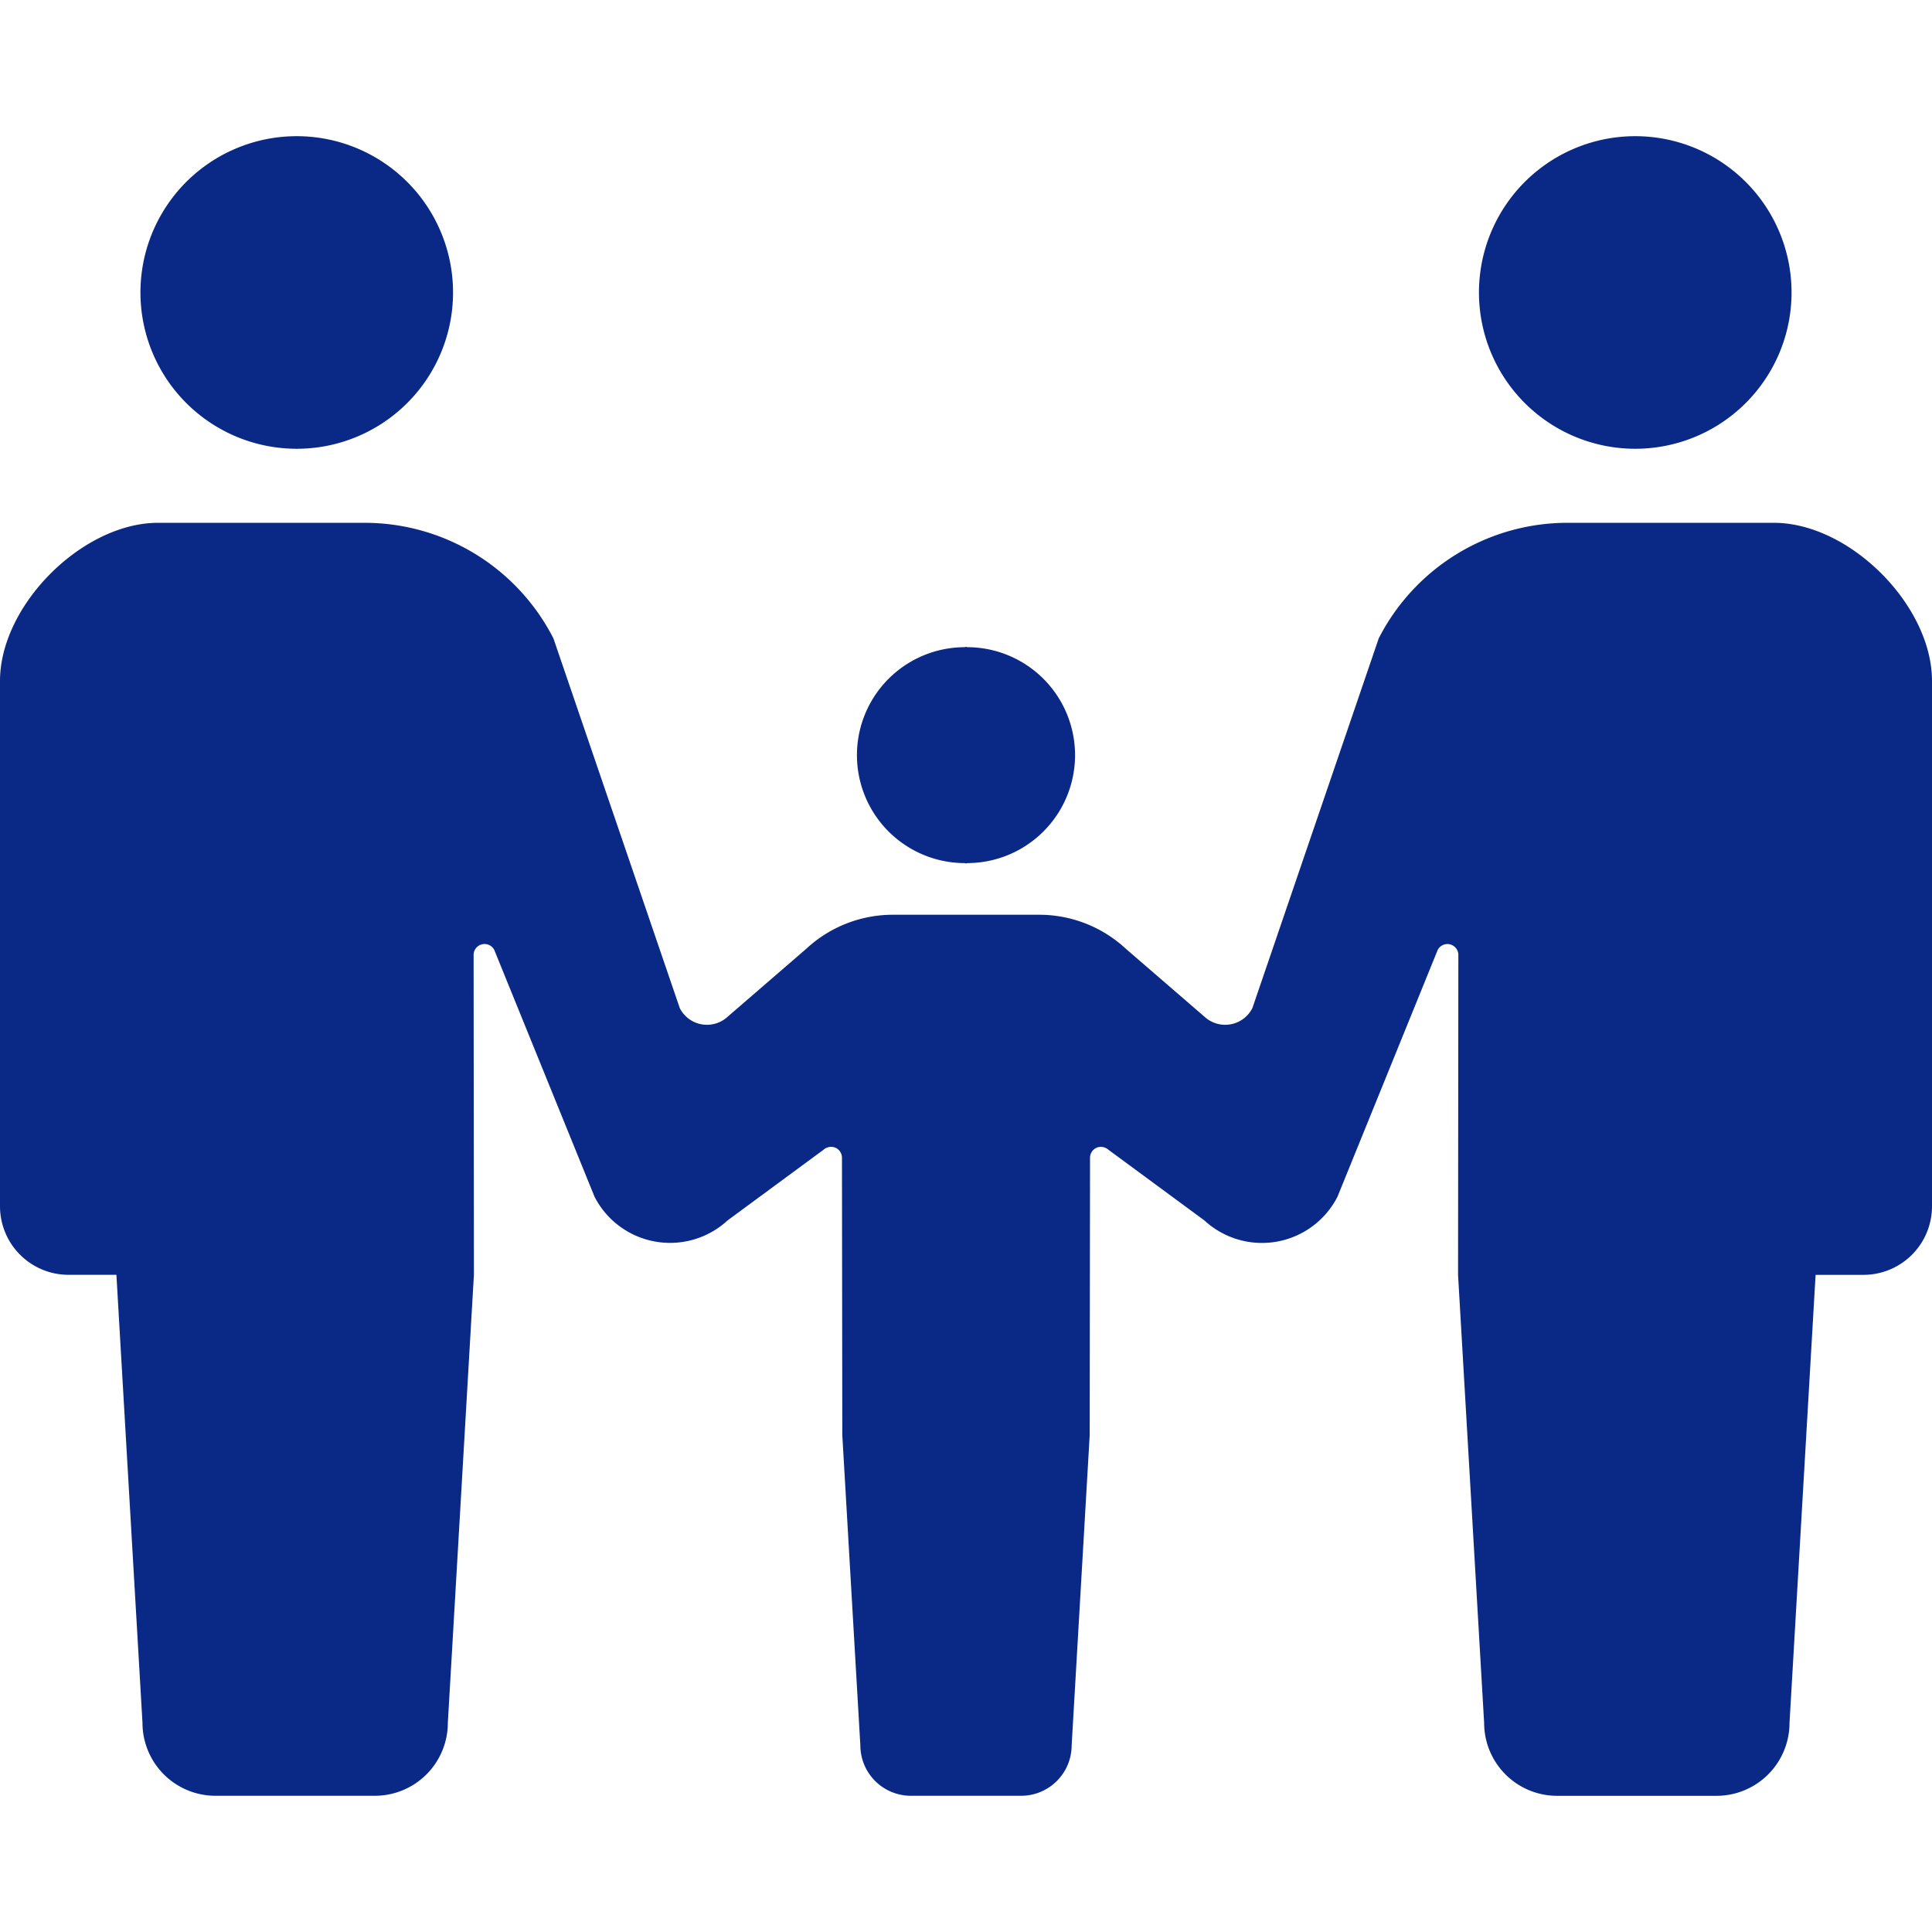 <svg id="7c0e2061-d44a-43d1-83e0-5636cd5e3ce2" data-name="2" xmlns="http://www.w3.org/2000/svg" viewBox="0 0 512 512"><title>icon05</title><path d="M78.64,118.93A41.42,41.42,0,1,0,37.22,77.52,41.42,41.42,0,0,0,78.64,118.93Z" fill="#0a2986"/><path d="M255.71,228.73v.06c.1,0,.19,0,.29,0s.19,0,.29,0v-.06a28.61,28.61,0,0,0,0-57.22v-.06c-.1,0-.19,0-.29,0s-.19,0-.29,0v.06a28.61,28.61,0,0,0,0,57.22Z" fill="#0a2986"/><path d="M433.36,118.93a41.42,41.42,0,1,0-41.42-41.41A41.42,41.42,0,0,0,433.36,118.93Z" fill="#0a2986"/><path d="M470.1,138.55H415.38a56.19,56.19,0,0,0-50,30.62l-33.49,98a8.09,8.09,0,0,1-12.71,2.25l-20.84-18a33.71,33.71,0,0,0-22.9-9H236.59a33.71,33.71,0,0,0-22.9,9l-20.83,18a8.09,8.09,0,0,1-12.71-2.25l-33.49-98a56.19,56.19,0,0,0-50-30.62H41.9C21.83,138.55,0,160.39,0,180.46V319.67a18.17,18.17,0,0,0,18.16,18.17H30.85l6.91,118.73A19.34,19.34,0,0,0,57.09,475.9H99.34a19.34,19.34,0,0,0,19.34-19.33l6.91-118.73-.08-84.77a2.9,2.9,0,0,1,5.48-1.32l26.57,65.4a22.49,22.49,0,0,0,35.26,6.27l25.43-18.73a3,3,0,0,1,3.14-.54,2.92,2.92,0,0,1,1.74,2.66l.09,73.51L228,462.52a13.39,13.39,0,0,0,13.4,13.38h29.24A13.39,13.39,0,0,0,284,462.52l4.78-82.19.09-73.51a2.92,2.92,0,0,1,1.74-2.66,3,3,0,0,1,3.14.54l25.43,18.73a22.48,22.48,0,0,0,35.26-6.27L381,251.76a2.9,2.9,0,0,1,5.48,1.32l-.08,84.77,6.91,118.73a19.34,19.34,0,0,0,19.34,19.33H454.9a19.34,19.34,0,0,0,19.34-19.33l6.91-118.73h12.68A18.17,18.17,0,0,0,512,319.67V180.46C512,160.39,490.17,138.55,470.1,138.55Z" fill="#0a2986"/></svg>